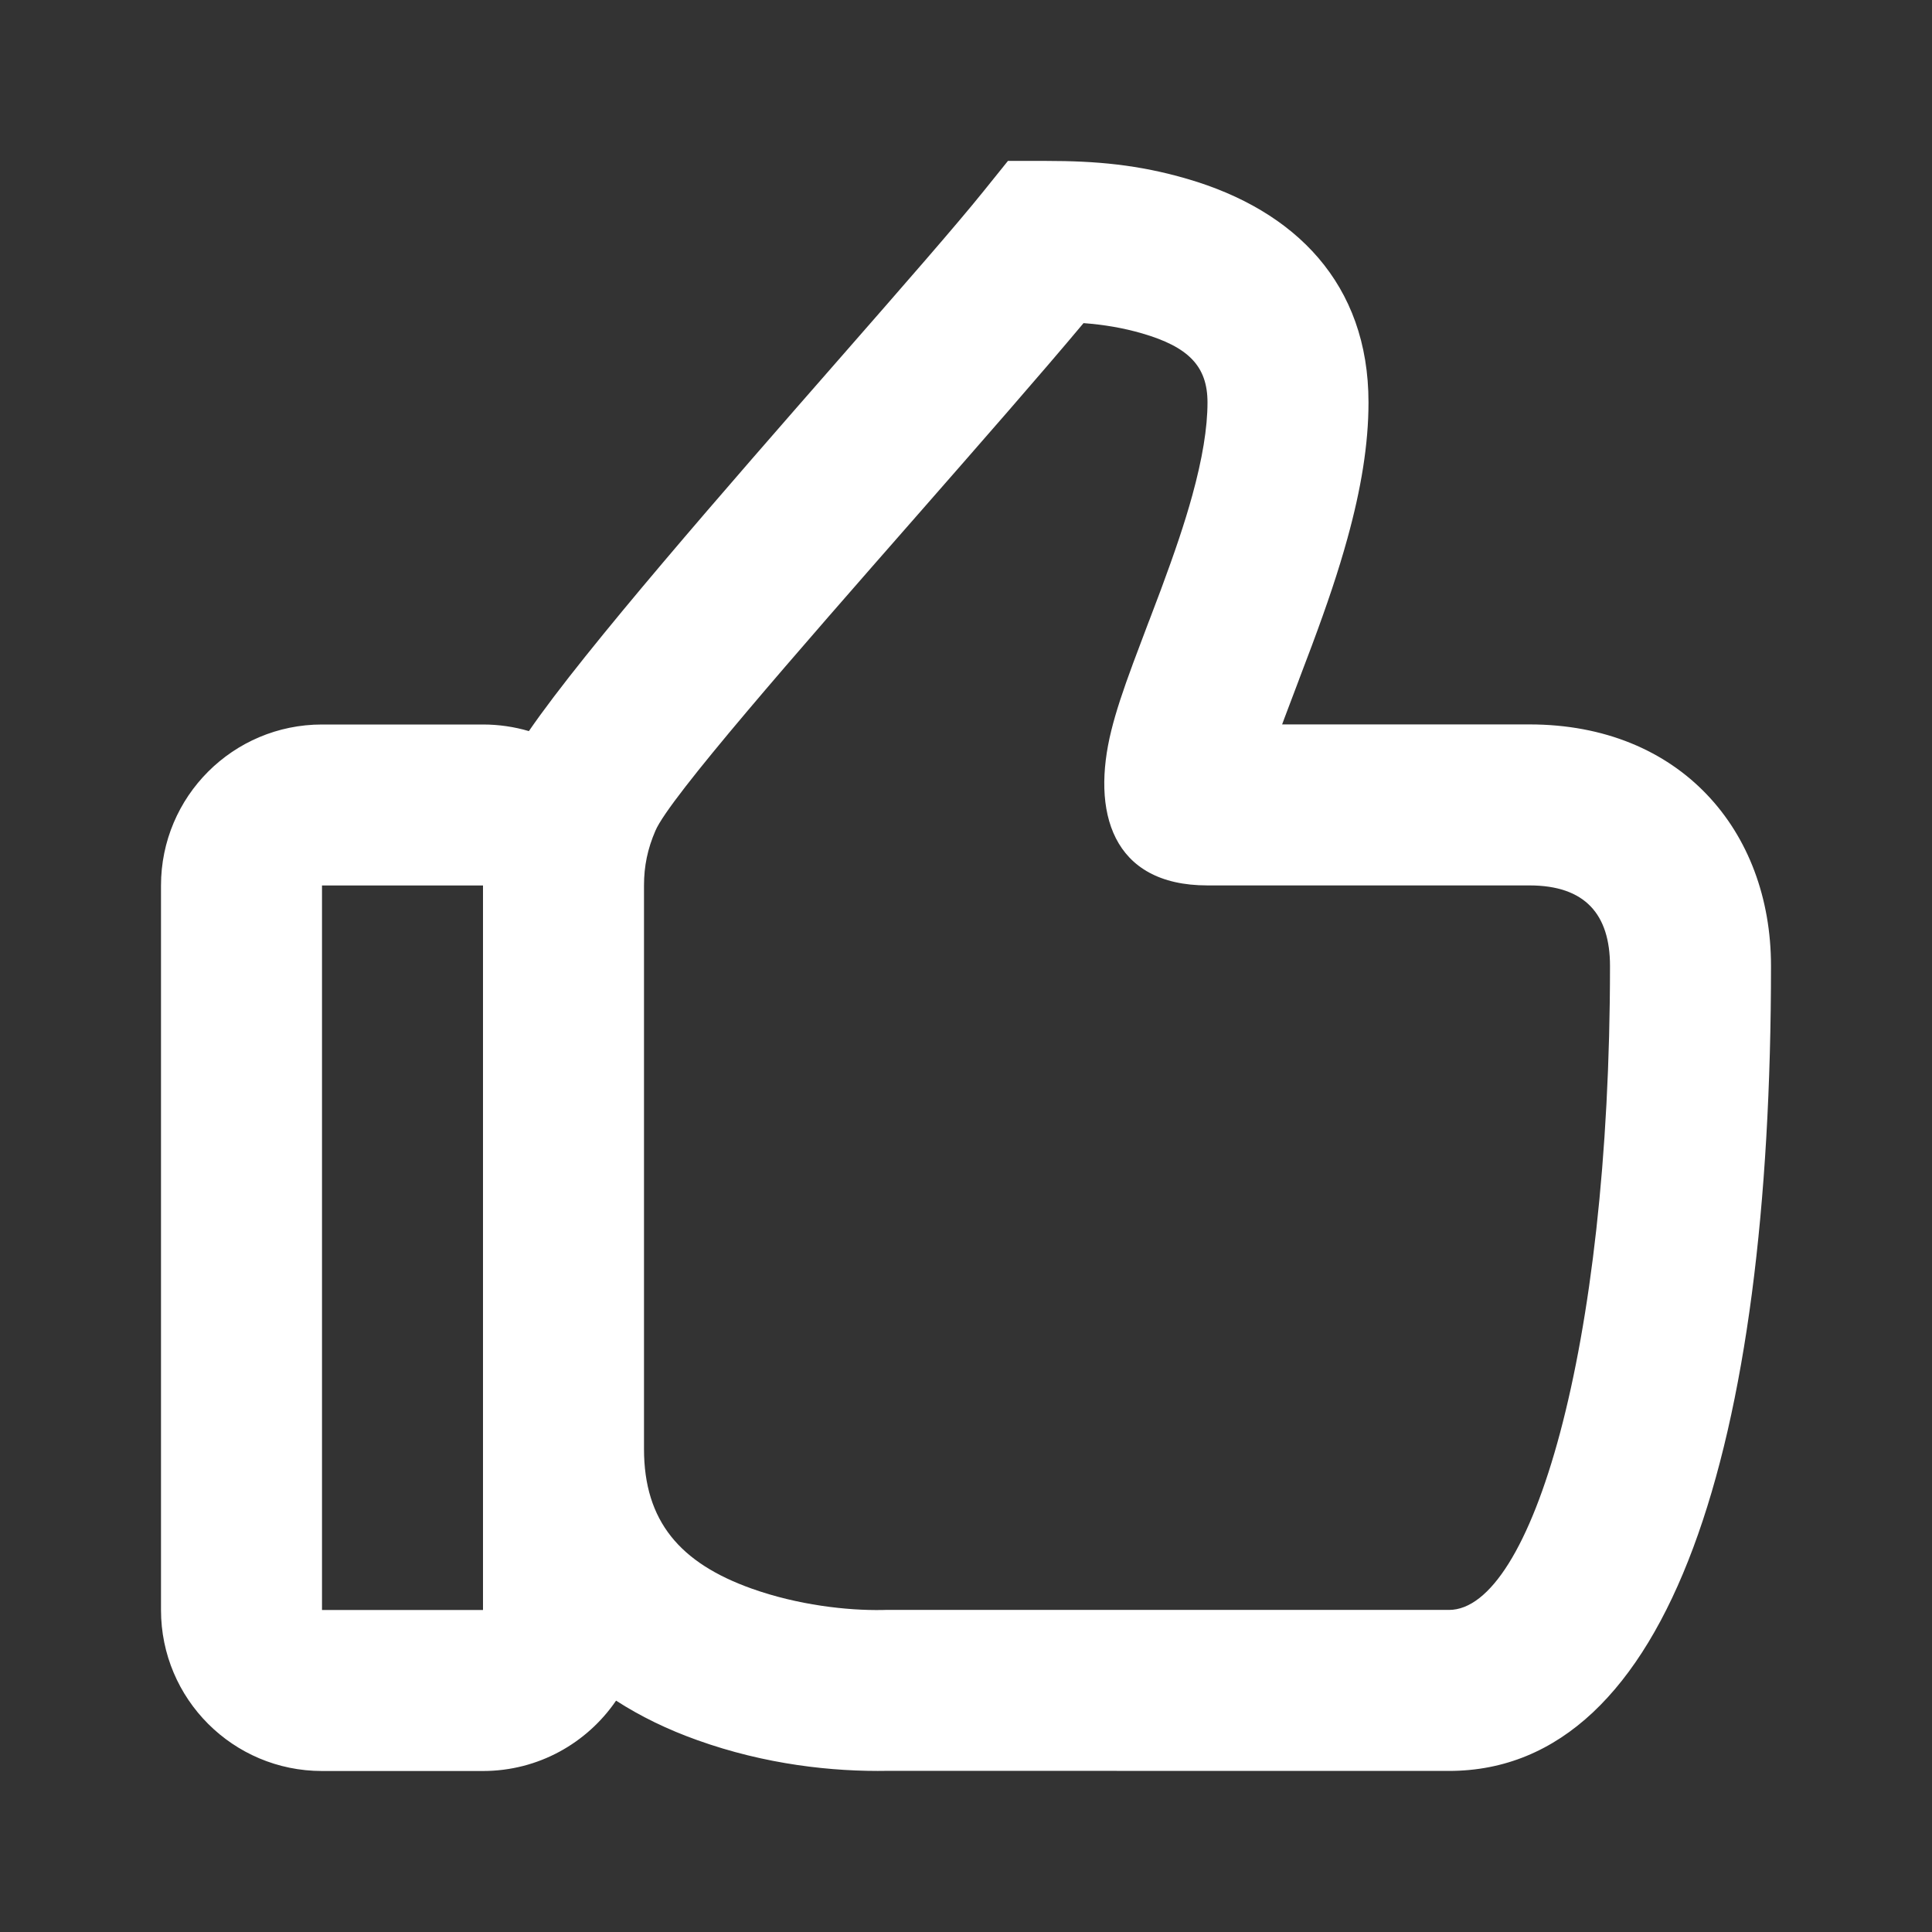 <svg width="24" height="24" viewBox="0 0 24 24" fill="none" xmlns="http://www.w3.org/2000/svg">
    <rect x="0" y="0" width="24" height="24" fill="#333333" stroke="none"/>
    <g id="thumbs-up">
        <path fill="#FFFFFF" id="icon" fill-rule="evenodd" clip-rule="evenodd" d="M22 11.999C22 10.316 20.87 8.999 19 8.999H15.927L15.955 8.923C15.983 8.848 16.061 8.642 16.137 8.442L16.137 8.441C16.204 8.263 16.27 8.091 16.297 8.018C16.487 7.508 16.626 7.096 16.738 6.689C16.908 6.074 17 5.519 17 4.999C17 3.527 16.092 2.613 14.748 2.222C14.142 2.045 13.615 1.999 13 1.999H12.521L12.22 2.373C11.881 2.795 11.215 3.556 10.447 4.434C9.03 6.053 7.267 8.068 6.57 9.082C6.39 9.029 6.198 9 6 9H4C2.895 9 2 9.895 2 11V20C2 21.105 2.895 22 4 22H6C6.687 22 7.293 21.653 7.653 21.126C7.957 21.322 8.295 21.486 8.663 21.617C9.505 21.919 10.341 22.011 11.034 21.998L18 21.999C20.755 21.999 22 17.943 22 11.999ZM9.337 19.734C8.452 19.418 8 18.901 8 17.999V11C8 10.76 8.044 10.546 8.142 10.319C8.316 9.911 9.902 8.102 11.405 6.388C12.18 5.503 12.934 4.643 13.46 4.014C13.711 4.033 13.948 4.072 14.189 4.142C14.762 4.309 15 4.548 15 4.999C15 5.316 14.936 5.701 14.81 6.158C14.716 6.499 14.594 6.859 14.423 7.32C14.399 7.385 14.338 7.544 14.274 7.714L14.273 7.715C14.195 7.922 14.11 8.145 14.079 8.23C13.949 8.581 13.863 8.84 13.805 9.075C13.556 10.075 13.806 10.999 15 10.999H19C19.691 10.999 20 11.359 20 11.999C20 16.79 19.015 19.999 18 19.999H11L10.963 20C10.525 20.008 9.911 19.939 9.337 19.734ZM4 20V11H6V20H4Z"></path>
    </g>
</svg>